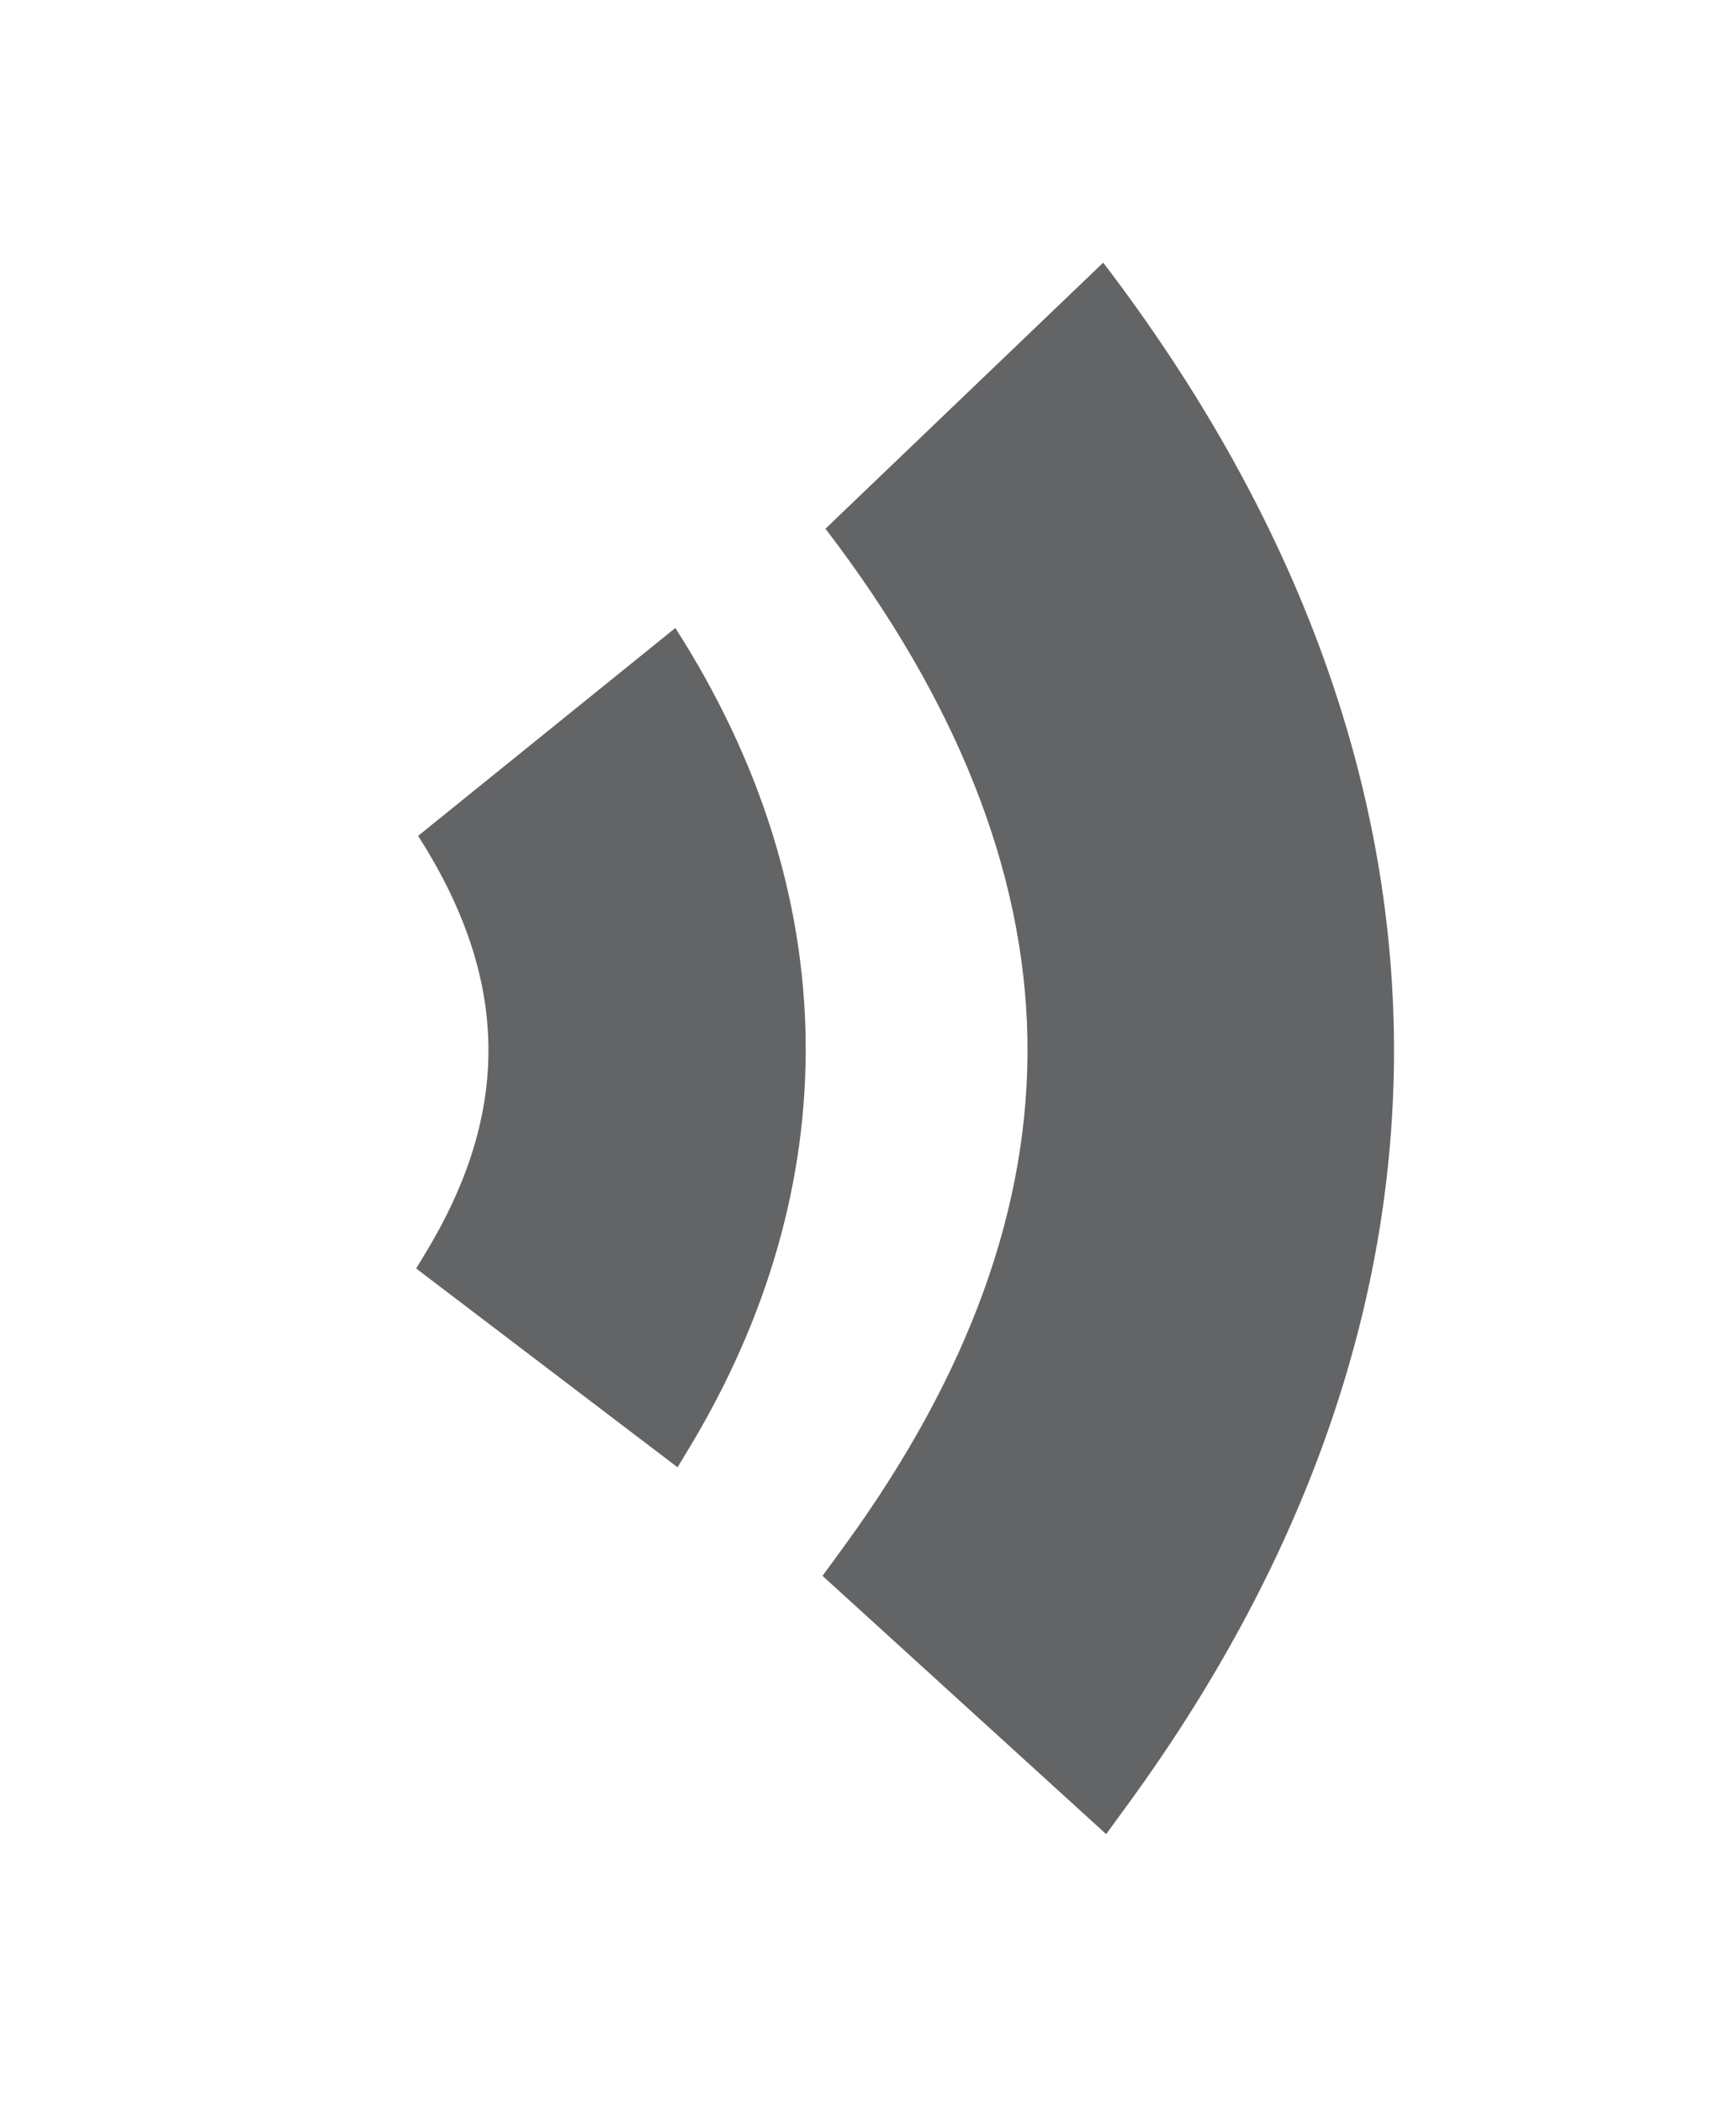 <svg id="Layer_1" data-name="Layer 1" xmlns="http://www.w3.org/2000/svg" viewBox="0 0 71 86"><defs><style>.cls-1{fill:#636466;}</style></defs><title>infrared_icon</title><path class="cls-1" d="M17.1,34.18c3.74,5.84,3.83,11.26.29,17.08l-.37.61L27.71,60l.37-.61c6.65-10.9,6.49-22.87-.46-33.71Z"/><path class="cls-1" d="M45.12,10.74,33.76,21.62c5.36,7,8.14,14,8.26,20.85S39.63,56.2,34.56,63.18l-.92,1.26L45.24,75l.92-1.26C61,53.37,60.59,31,45.12,10.74Z"/></svg>